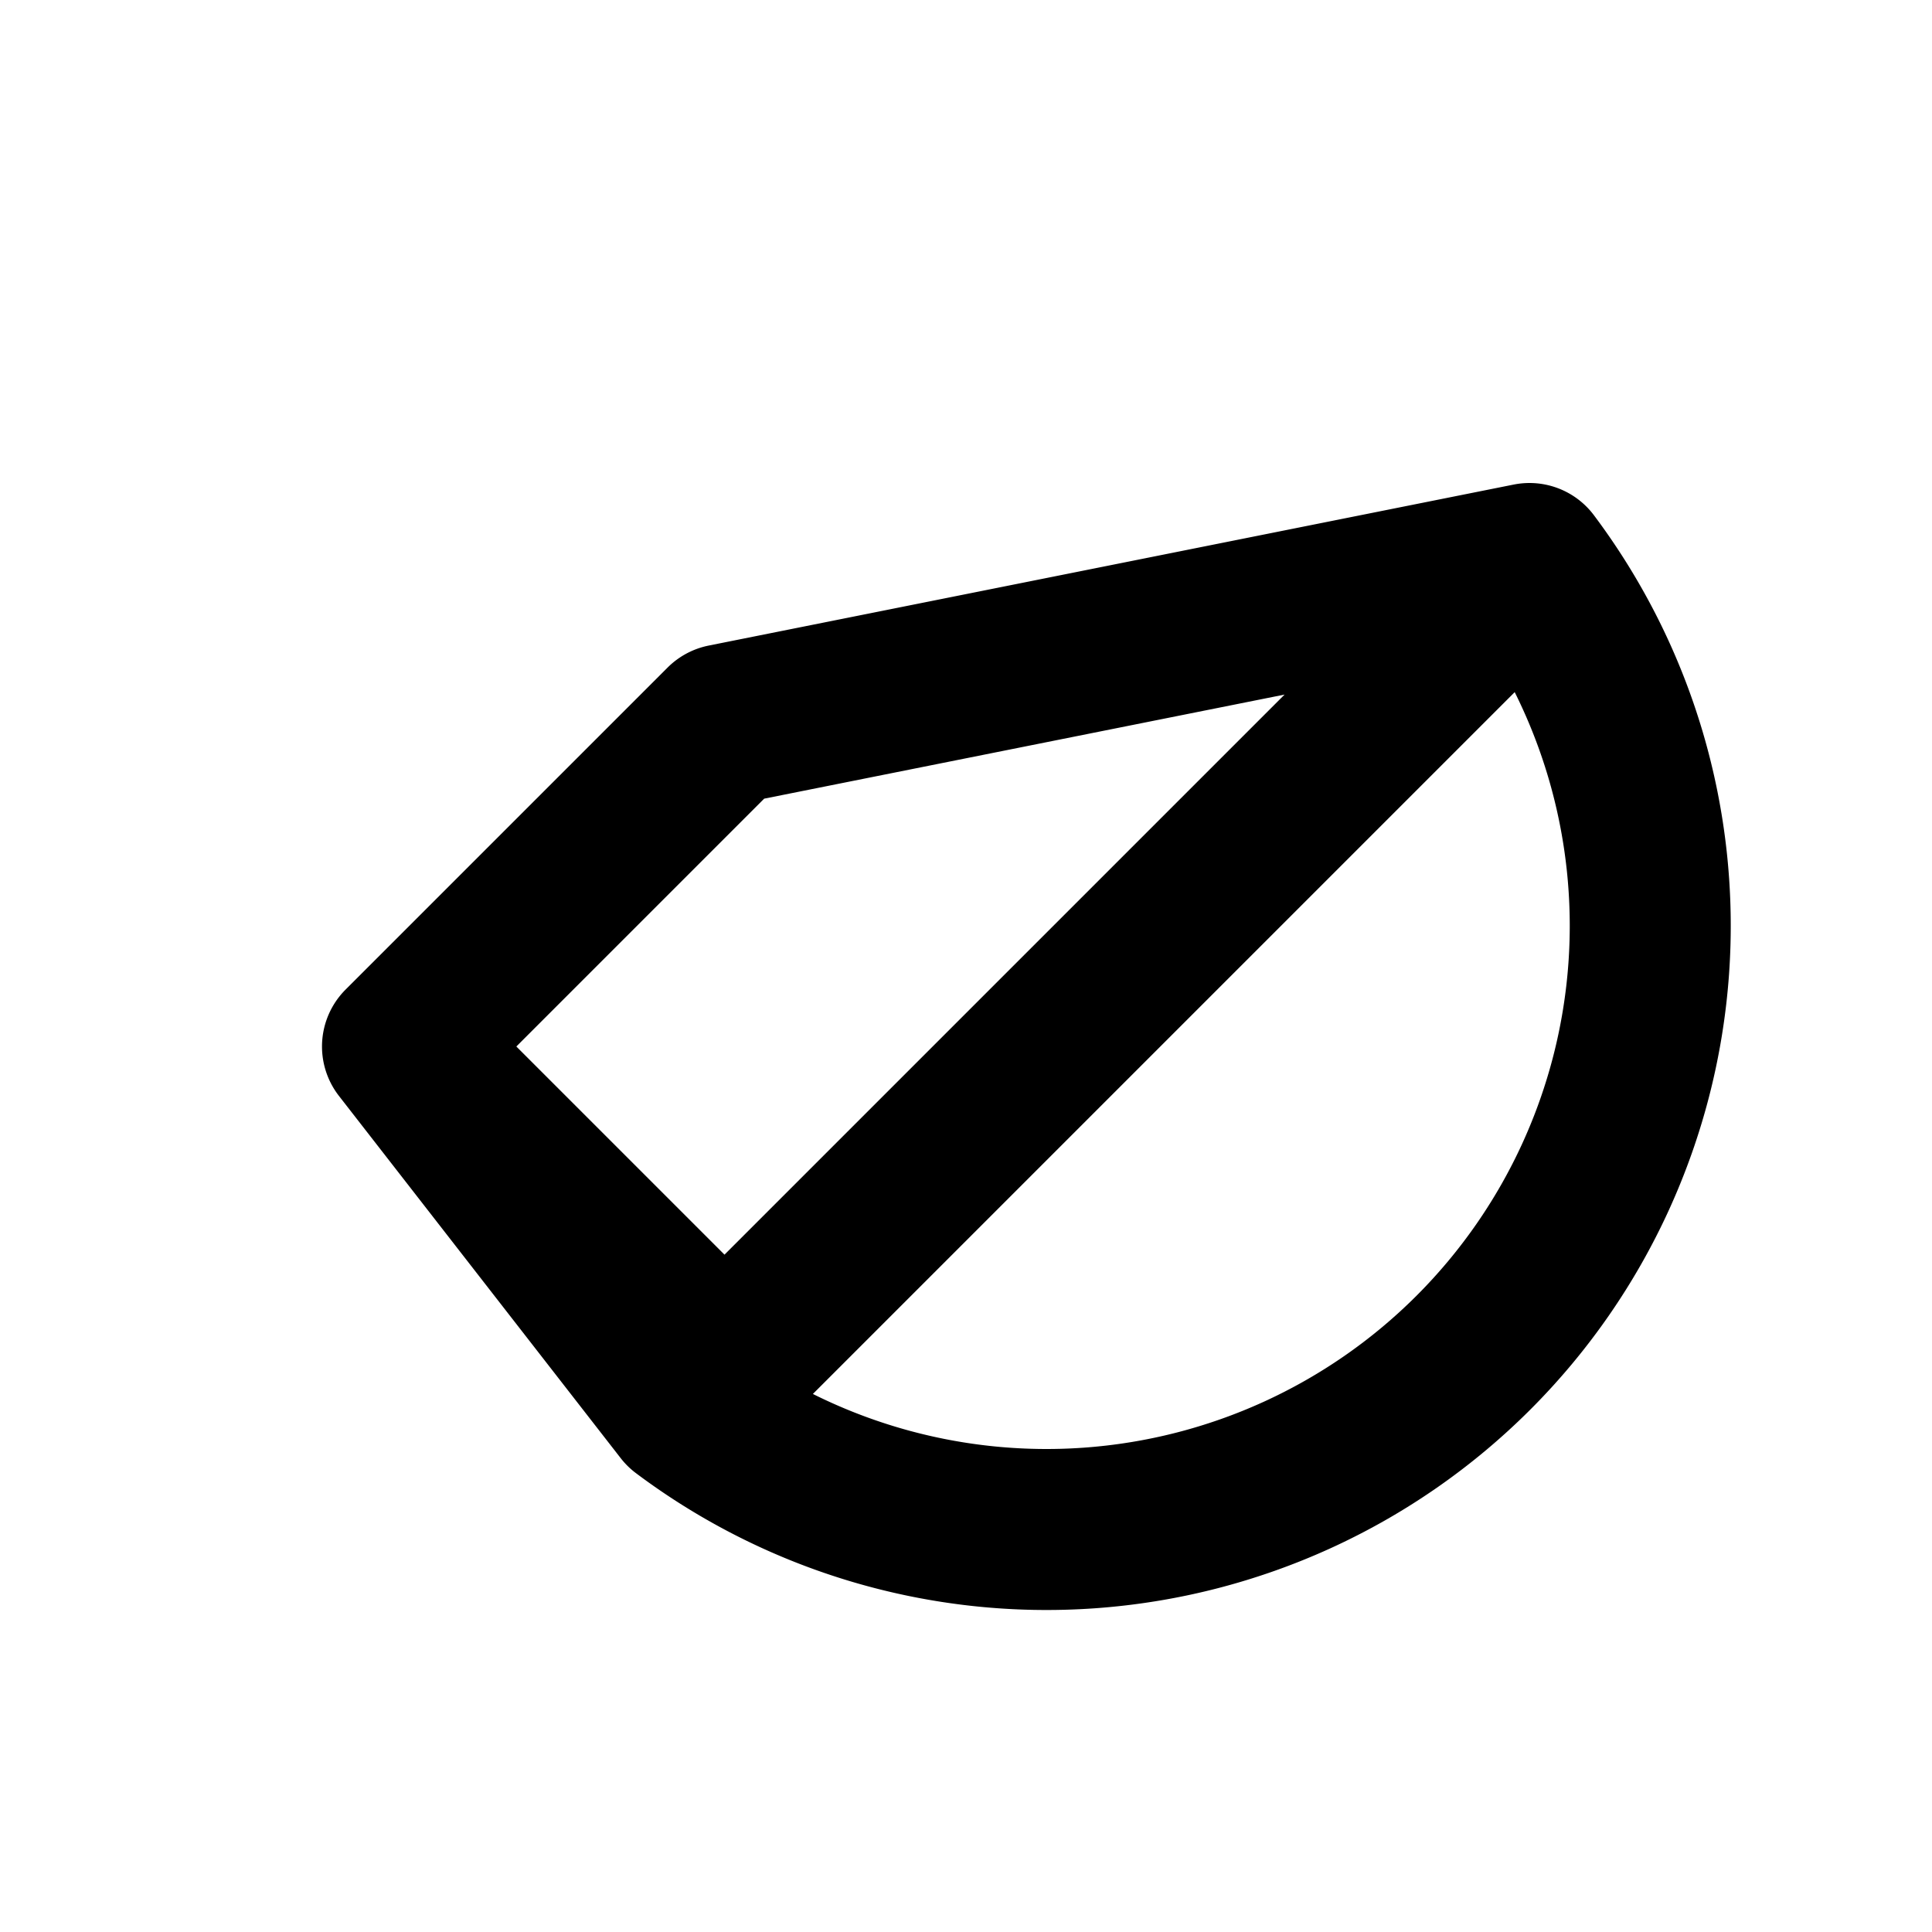 <svg xmlns="http://www.w3.org/2000/svg" fill="none" viewBox="0 0 24 24" stroke="currentColor" class="mx-auto" width="50" height="50">
  <path stroke-linecap="round" stroke-linejoin="round" stroke-width="2" d="M5 13l4 4L19 7m0 0a7.5 7.5 0 01-10.5 10.5L5 13l4-4L19 7z"></path>
</svg>
